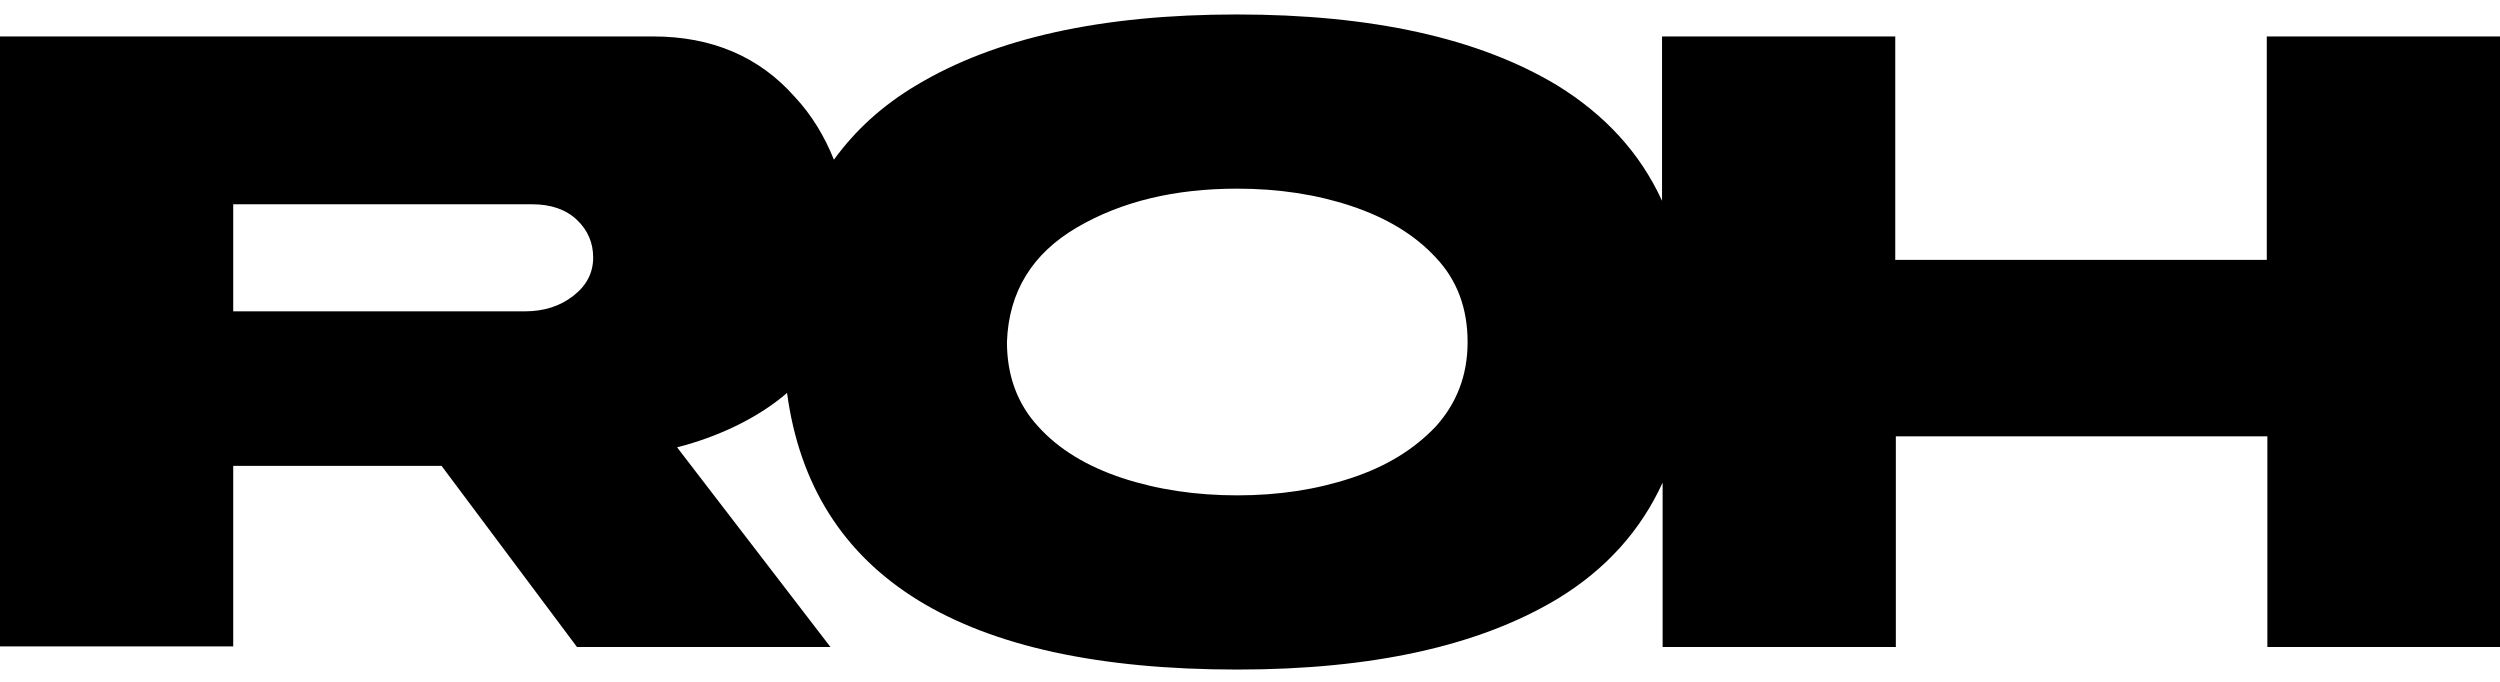 <svg enable-background="new 0 0 432 117.9" viewBox="0 0 432 117.9" xmlns="http://www.w3.org/2000/svg"><path d="m391.7 6.3v38.6h-64.2v-38.6h-40.3v28.4c-3.8-8.3-9.9-14.9-18.2-20-13.5-8.1-31.9-12.2-55.3-12.2s-41.8 4.1-55.3 12.2c-5.9 3.5-10.6 7.8-14.3 12.9-1.6-4-3.8-7.7-6.8-10.9-6.1-6.9-14.3-10.4-24.4-10.4h-112.9v105.4h40.3v-31.2h36l23.4 31.3h43.8l-26.5-34.5c6.7-1.7 13.8-4.9 19-9.4 4.3 31.8 30.2 47.8 77.8 47.8 23.4 0 41.8-4.1 55.3-12.2 8.4-5.1 14.4-11.8 18.2-20.1v28.4h40.3v-36.4h64.2v36.4h40.2v-105.5zm-292.6 44.8c-2.3 1.8-5.1 2.7-8.4 2.7h-50.4v-18.5h51.7c3.2 0 5.8.9 7.7 2.7s2.8 4 2.8 6.5c0 2.6-1.1 4.8-3.4 6.6zm149 22.6c-3.7 3.9-8.5 6.9-14.6 8.9-6 2-12.6 3-19.7 3-7.2 0-13.8-1-19.9-3-6-2-10.9-4.9-14.5-8.9-3.6-3.9-5.4-8.8-5.4-14.6.3-8.7 4.4-15.3 12.1-19.8s16.9-6.7 27.7-6.7c7.1 0 13.7 1 19.7 3s10.9 4.9 14.6 8.9c3.7 3.9 5.5 8.8 5.5 14.6s-1.9 10.6-5.5 14.6z"/></svg>